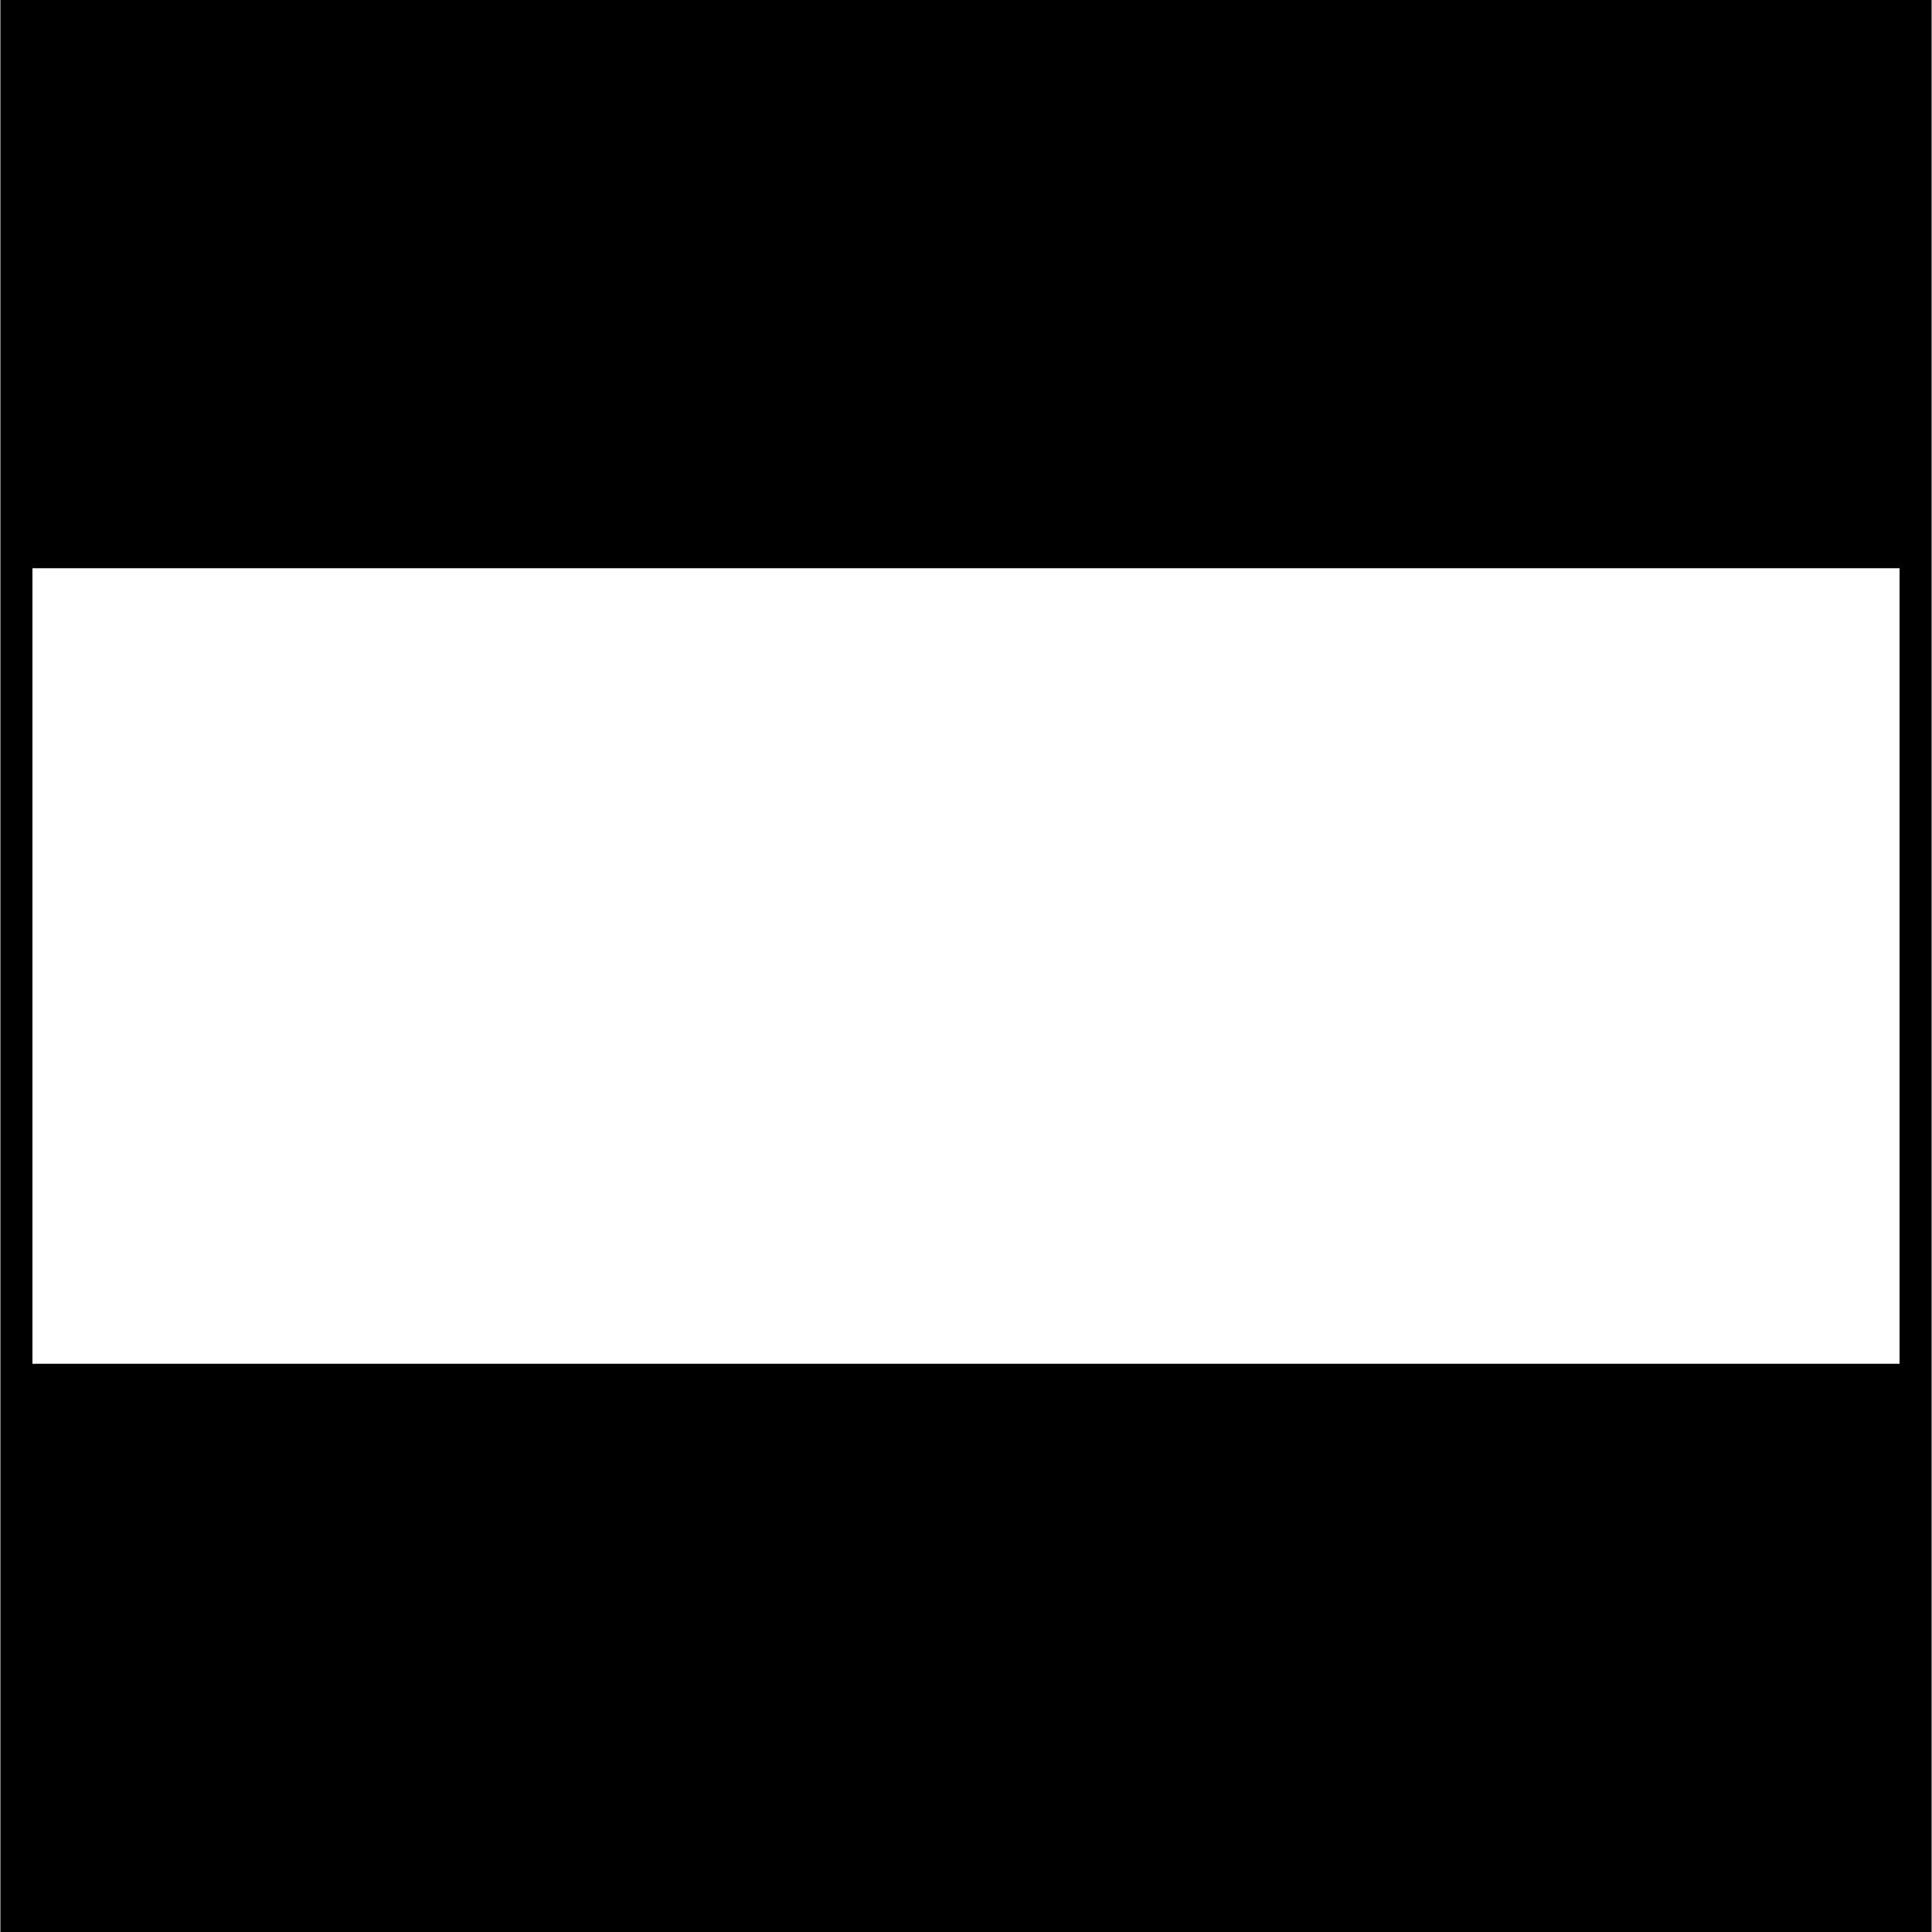 <svg xmlns="http://www.w3.org/2000/svg" viewBox="0 0 100 100" preserveAspectRatio="none"><rect x="0" y="0" width="100" height="100" fill="#808080" stroke="none"/><g><defs></defs></g><rect fill="transparent" x="0" y="0" width="100" height="100"></rect><g id="0"><defs></defs><g><g id="0:1:2" type="sprite"><defs></defs><g transform="matrix(0.546 0 0 9.804 50 50)"><g id="0:1:2:1:1" type="shape"><defs></defs><g transform="matrix(1 0 0 1 0 0)"><path fill="rgb(255, 255, 255)" fill-opacity="1" d="M -86.4 -3.6 L 86.4 -3.6 Q 87.9 -3.55 88.95 -2.55 Q 89.95 -1.5 90 0 Q 89.95 1.55 88.95 2.55 Q 87.9 3.55 86.4 3.6 L -86.4 3.6 Q -87.9 3.55 -88.95 2.55 Q -89.95 1.55 -90 0 Q -89.95 -1.5 -88.95 -2.55 Q -87.9 -3.55 -86.4 -3.6"></path></g></g></g></g><g id="0:3:4" type="sprite"><defs></defs><g transform="matrix(0.546 0 0 9.804 50 50)"><g id="0:3:4:1:3" type="shape"><defs></defs><g transform="matrix(1 0 0 1 0 0)"><path fill="rgb(0, 0, 0)" fill-opacity="1" d="M 0 -2.1 L -25.75 -2.1 L -49.55 -2.1 L -69.25 -2.1 L -82.9 -2.1 L -88.5 -2.1 L -88.5 2.1 L -82.9 2.1 L -69.25 2.1 L -49.55 2.1 L -25.75 2.1 L 0 2.1 L 25.75 2.1 L 49.55 2.1 L 69.25 2.1 L 82.9 2.1 L 88.5 2.1 L 88.5 -2.1 L 82.9 -2.1 L 69.25 -2.1 L 49.55 -2.1 L 25.75 -2.1 L 0 -2.1 M 91.5 5.1 L -91.5 5.1 L -91.5 -5.1 L 91.5 -5.1 L 91.5 5.1"></path></g></g></g></g></g></g></svg>